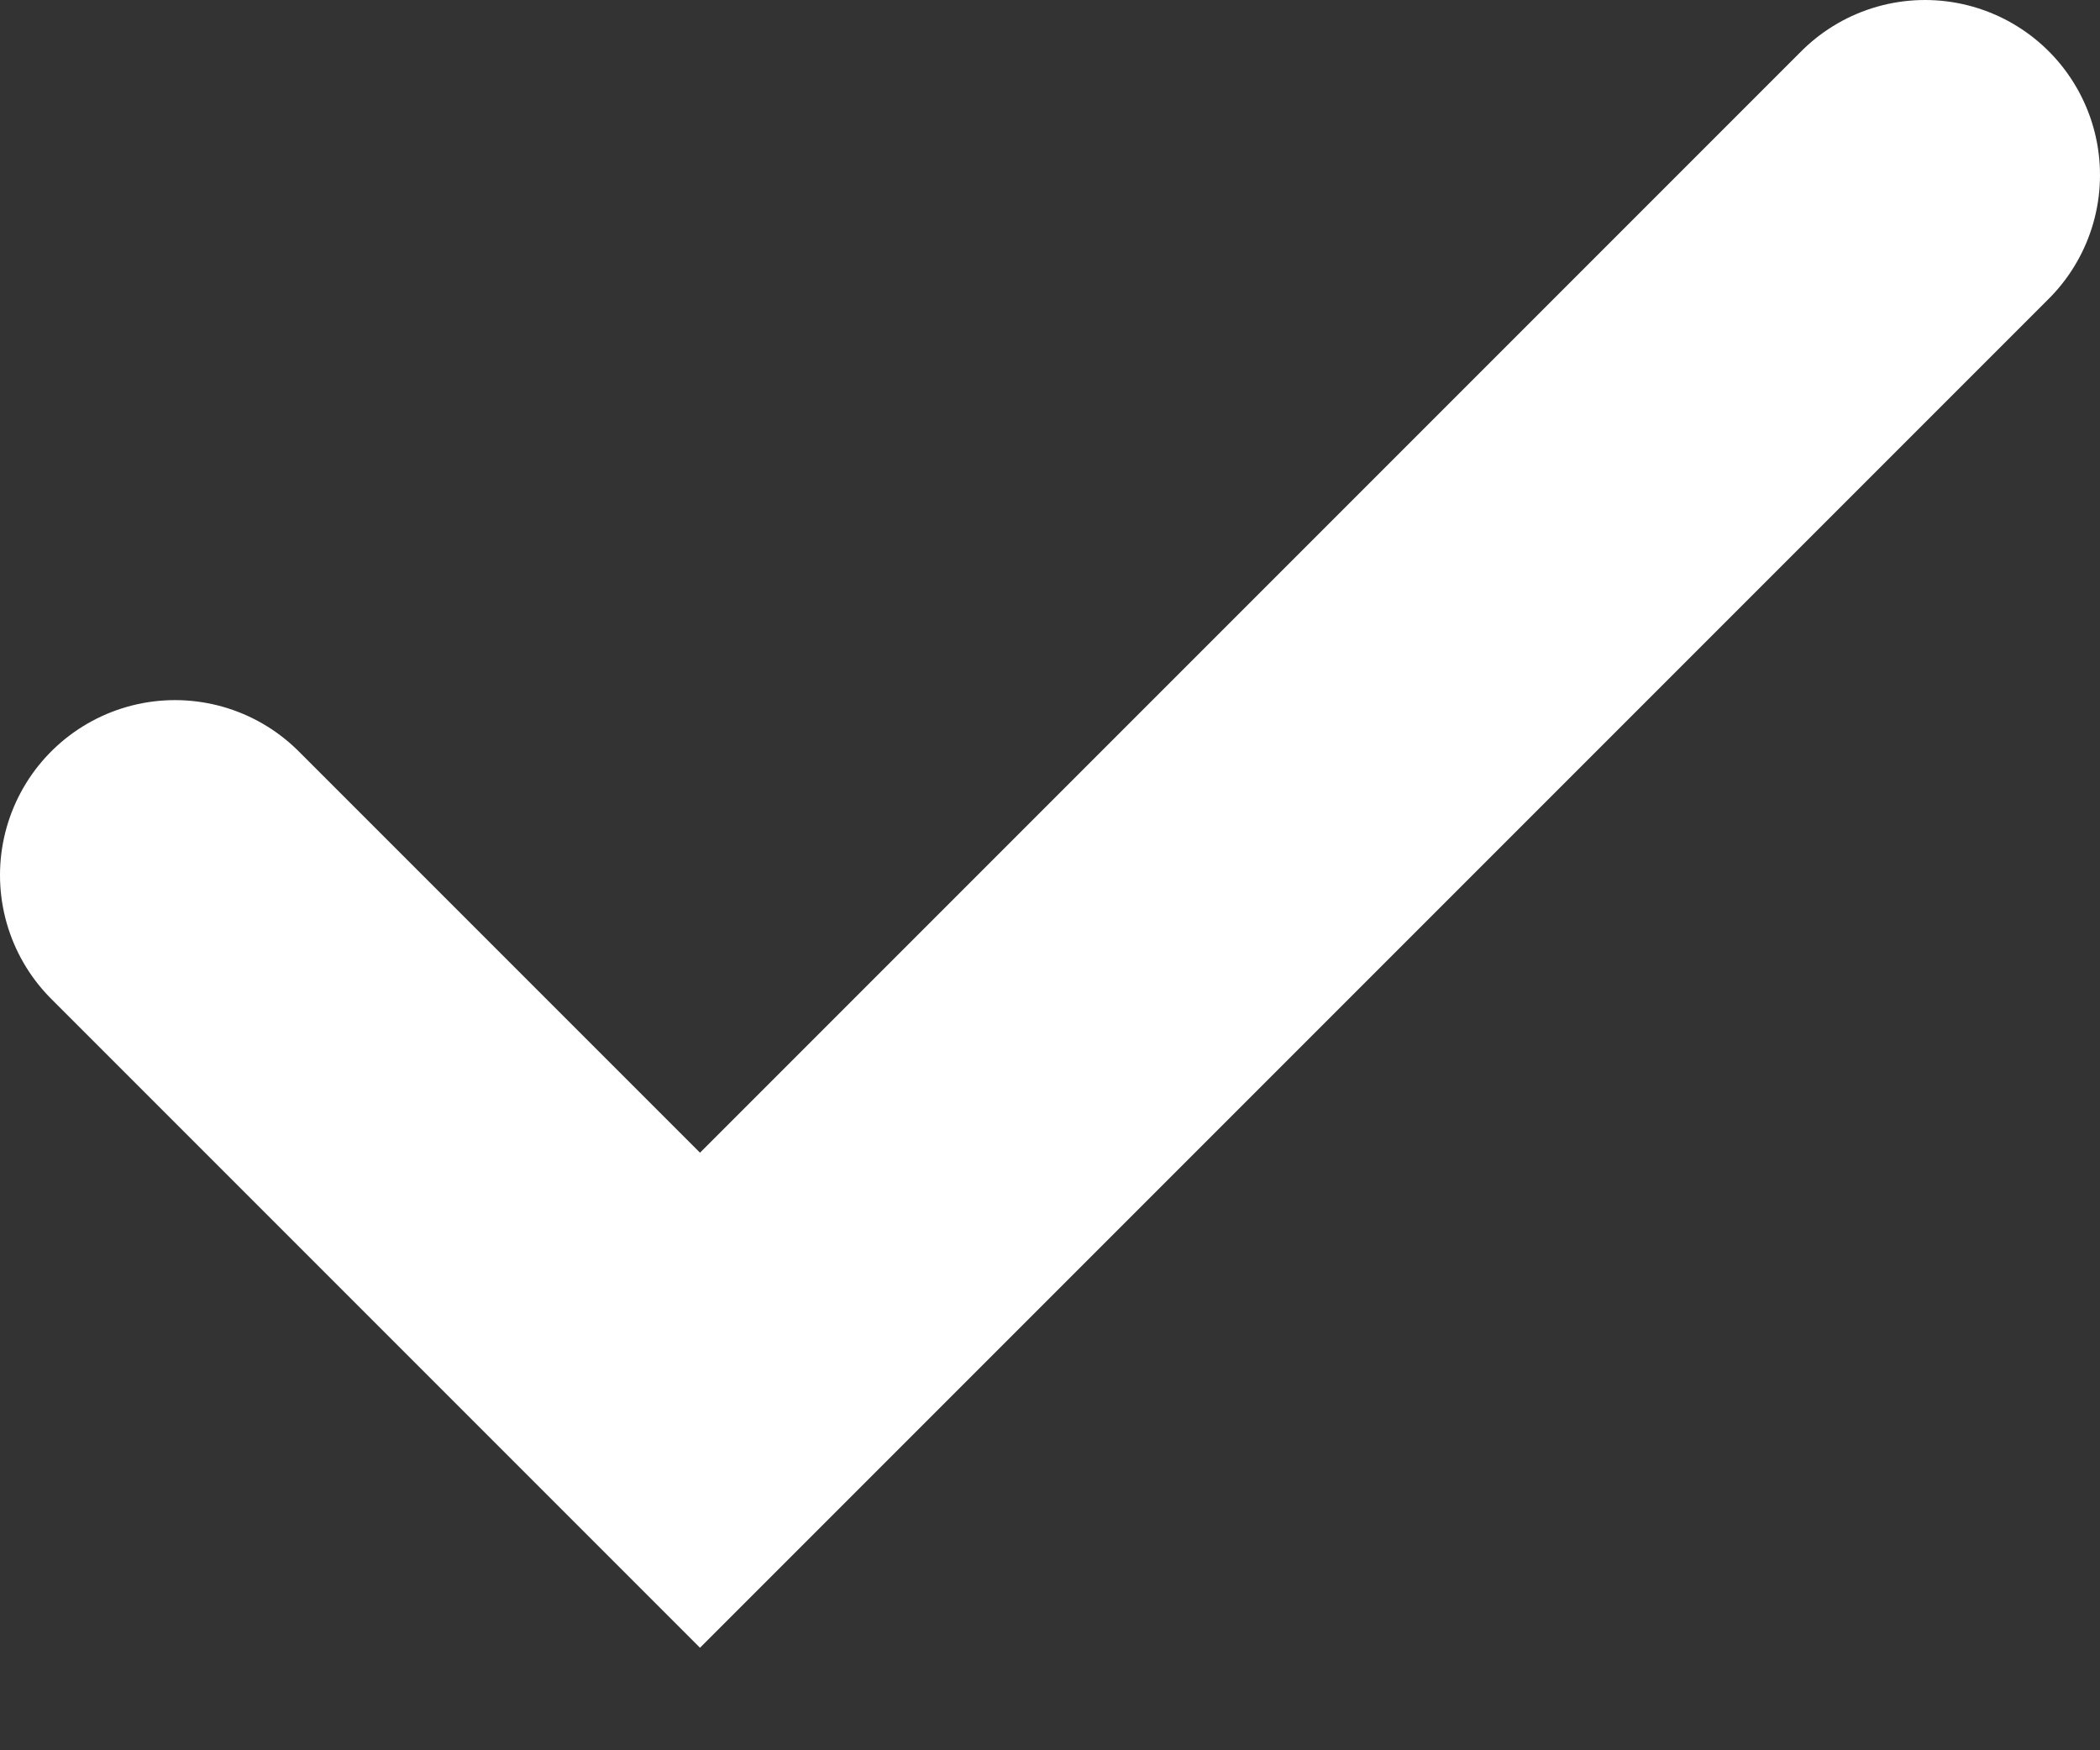 <?xml version="1.0" encoding="utf-8"?>
<svg xmlns="http://www.w3.org/2000/svg" fill="none" height="100%" overflow="visible" preserveAspectRatio="none" style="display: block;" viewBox="0 0 12 10" width="100%">
<rect x="0" y="0" width="12" height="10" fill="#333333" stroke="none"/>
<path d="M1 5L4 8L11 1" id="Vector" stroke="white" stroke-linecap="round" stroke-width="2"/>
</svg>
